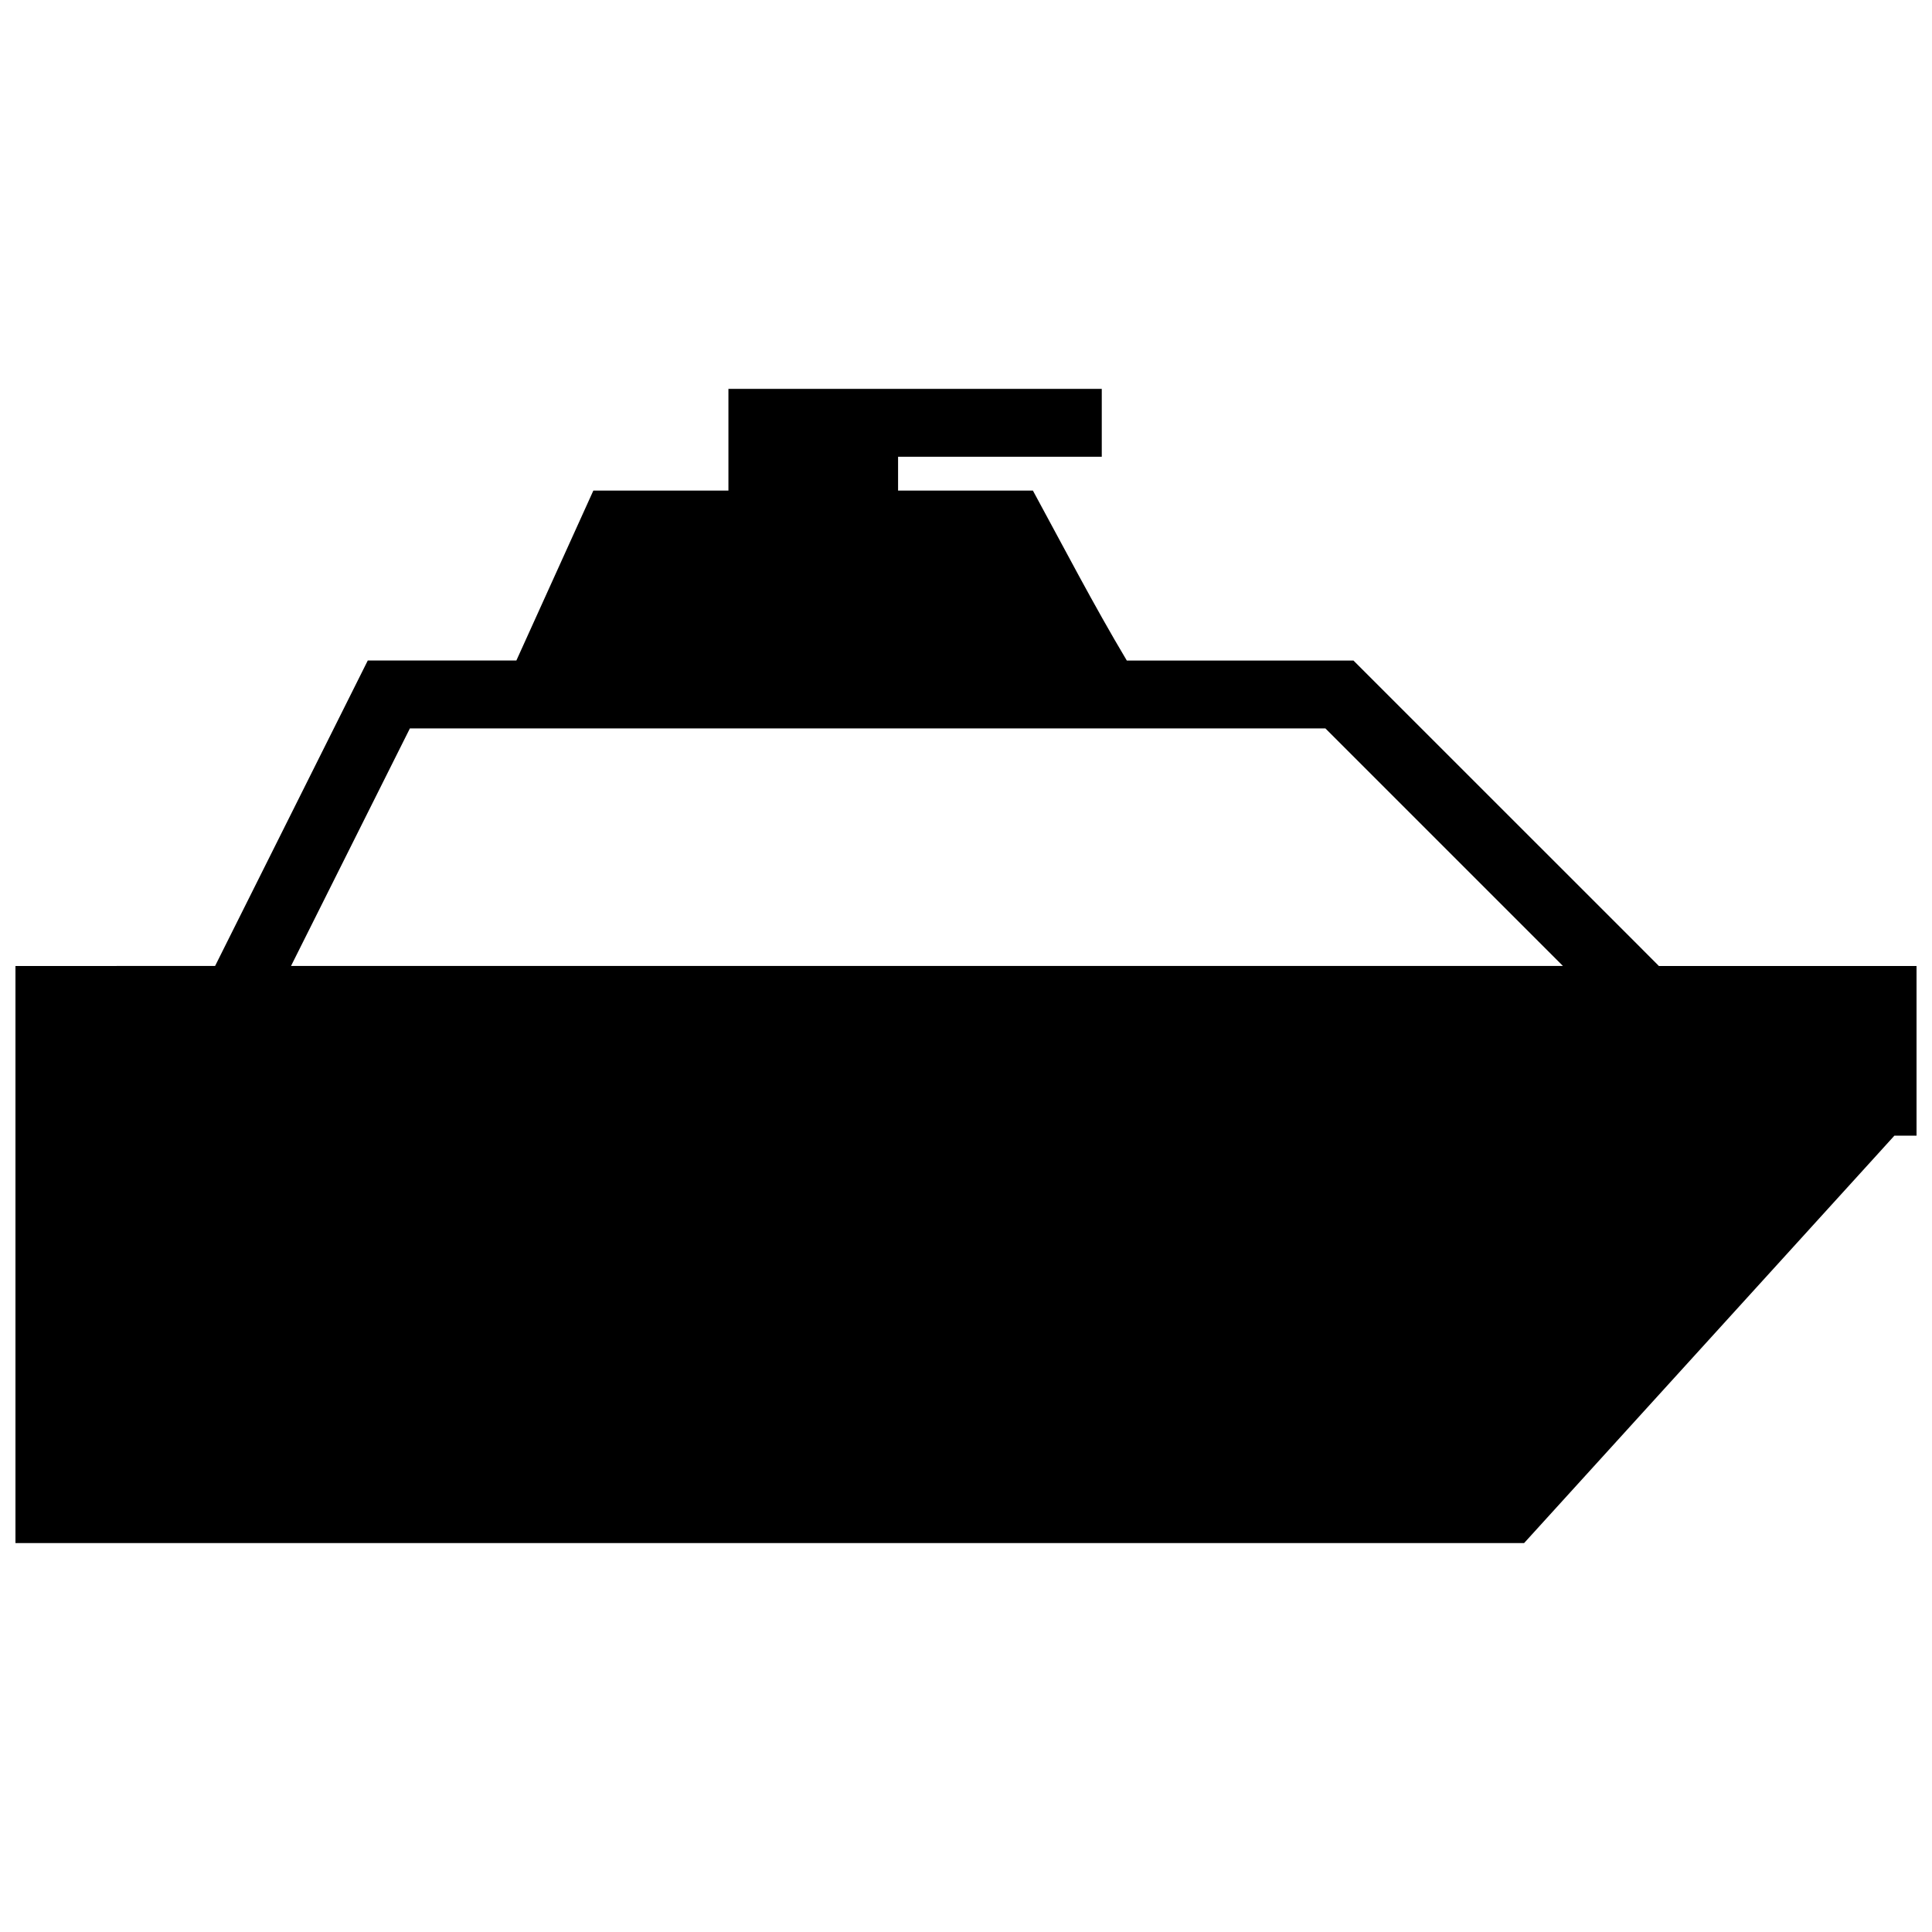 <?xml version="1.0" encoding="UTF-8"?>
<!-- Uploaded to: ICON Repo, www.svgrepo.com, Generator: ICON Repo Mixer Tools -->
<svg width="800px" height="800px" version="1.1" viewBox="144 144 512 512" xmlns="http://www.w3.org/2000/svg">
 <defs>
  <clipPath id="a">
   <path d="m148.09 247h503.81v306h-503.81z"/>
  </clipPath>
 </defs>
 <g clip-path="url(#a)">
  <path d="m337.04 247.05v26.953h-35.793c-6.801 15.012-13.582 30.031-20.402 45.035h-39.379l-38.445 76.91-2.019 4.043-52.906 0.004v152.94h399.8l92.652-101.93 5.484-6.043h5.867v-44.965h-68.281l-6.359-6.379-74.59-74.574h-60.059c-8.789-14.73-16.691-29.969-24.883-45.035h-35.727v-8.961h53.98v-17.992zm-84.414 89.984h242.61l62.957 62.957h-337.07z"/>
 </g>
</svg>